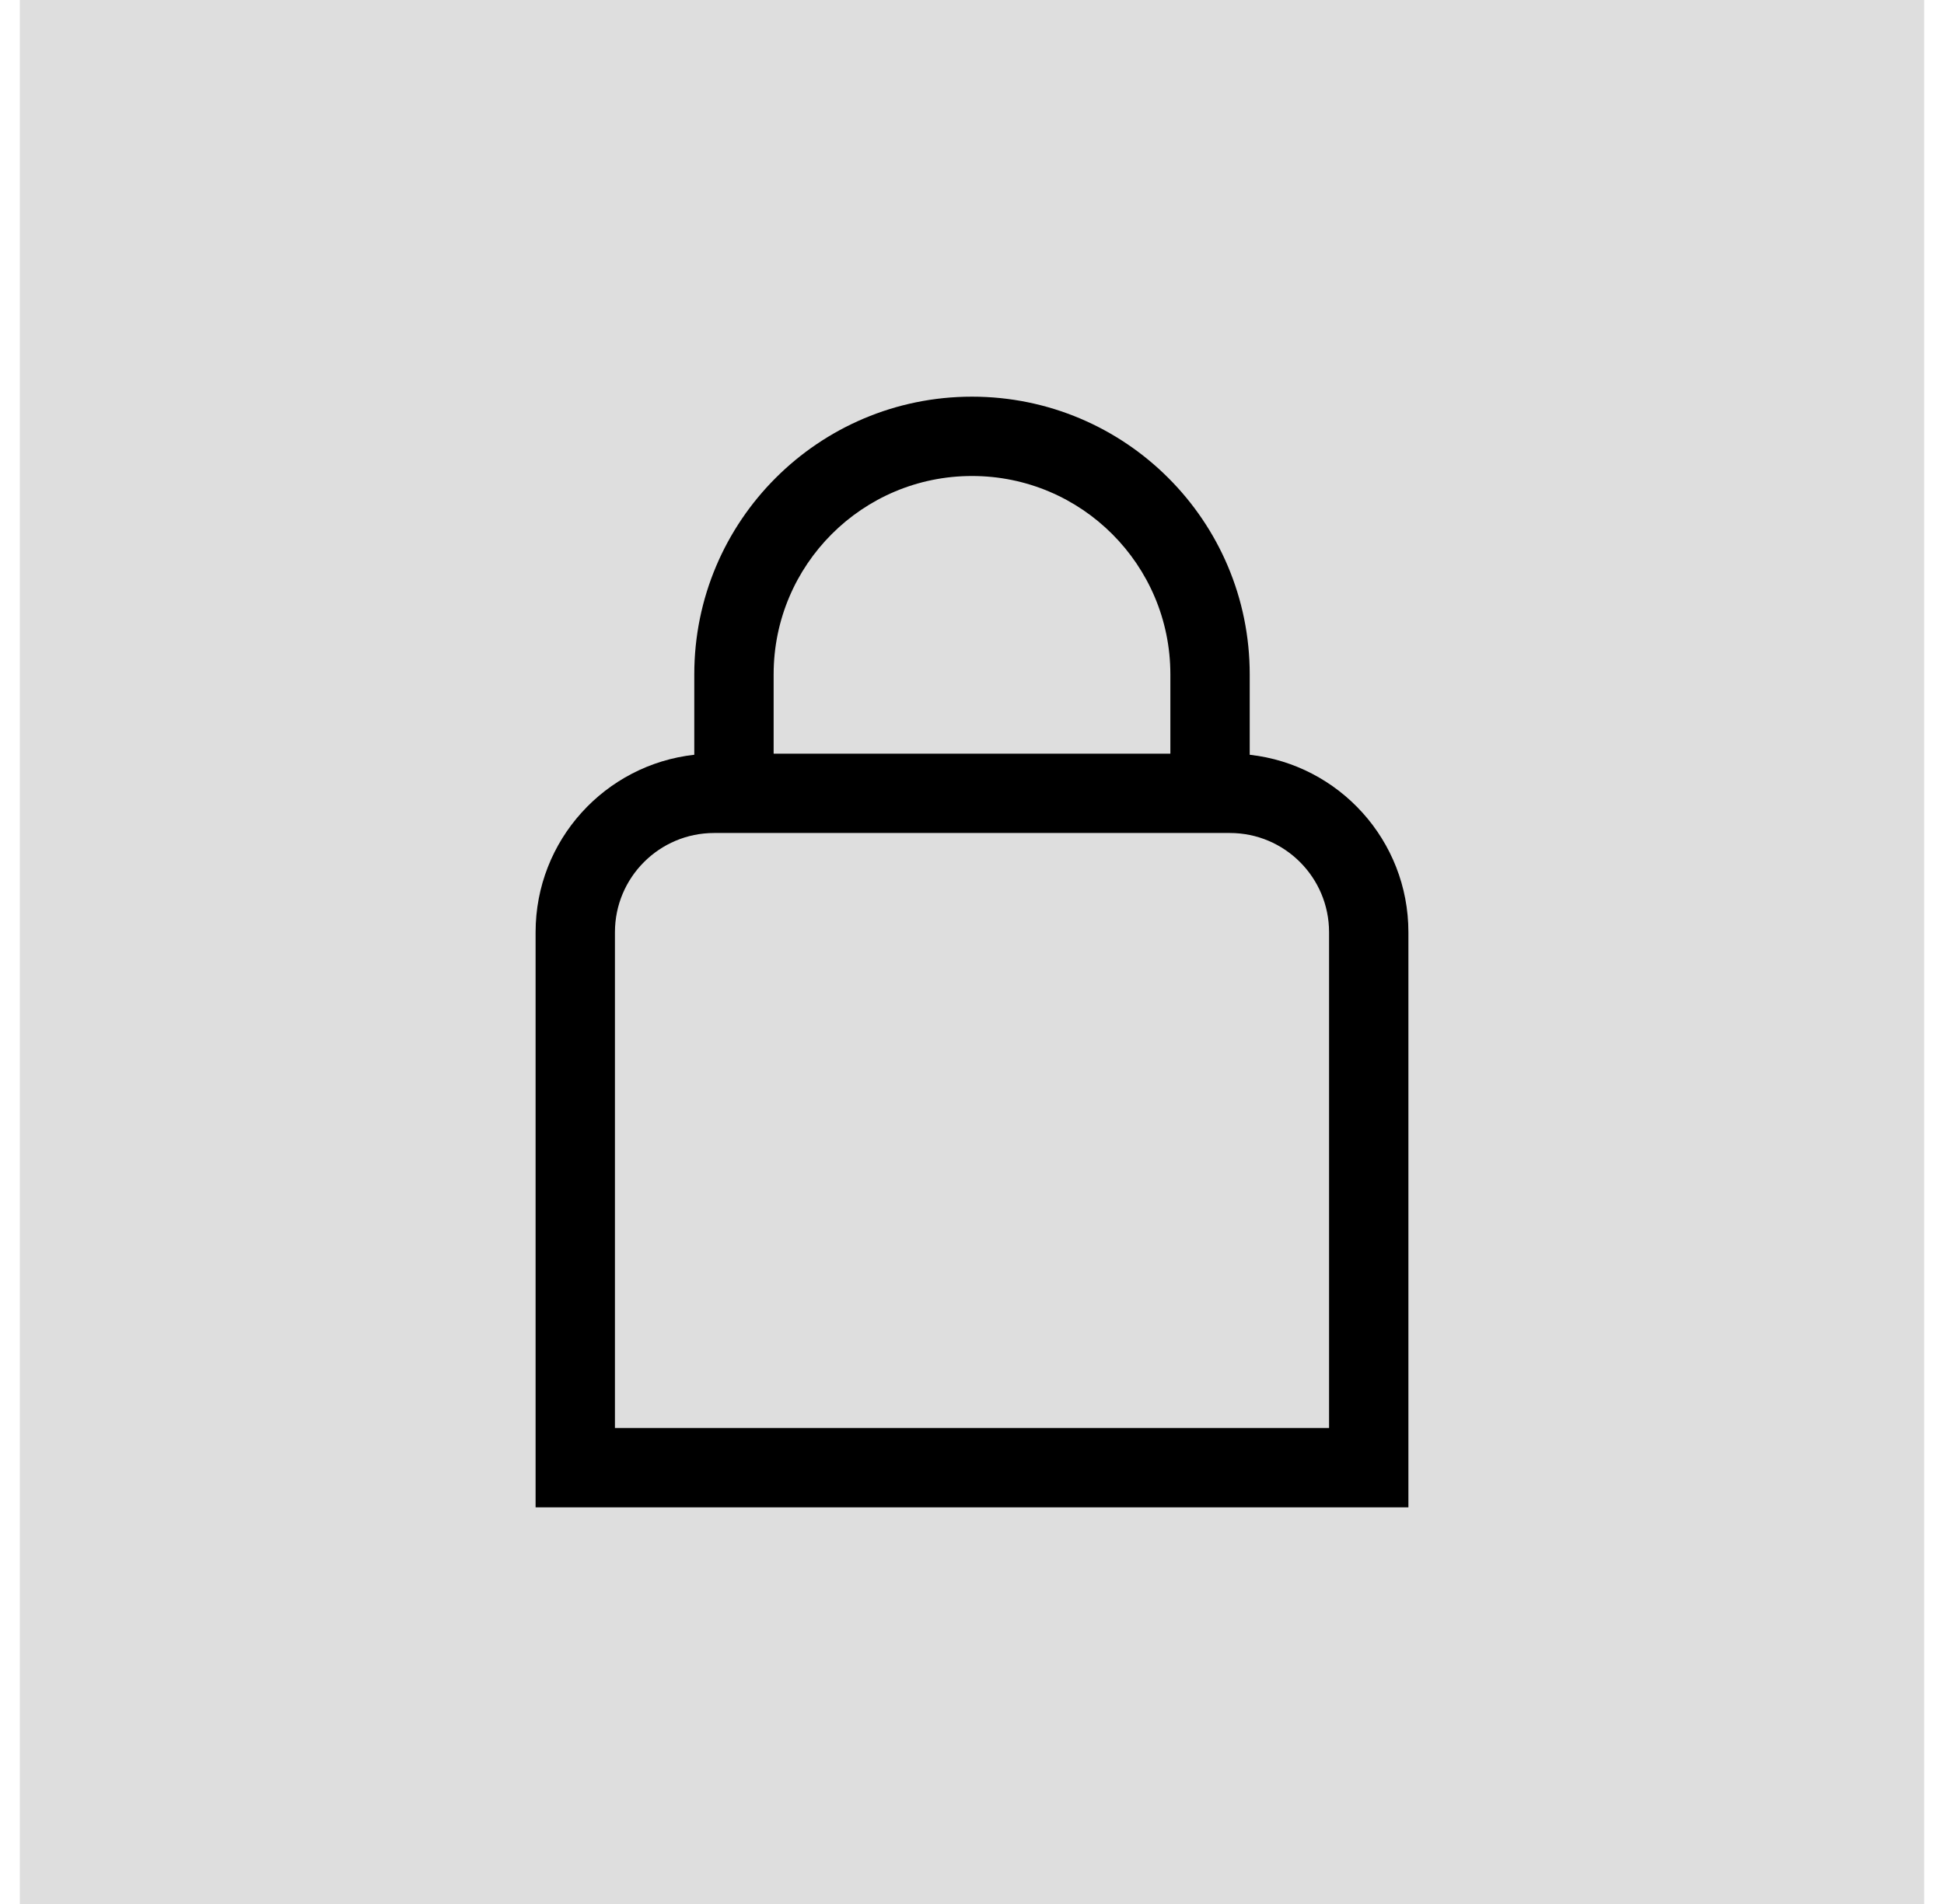 <svg width="49" height="48" viewBox="0 0 49 48" fill="none" xmlns="http://www.w3.org/2000/svg">
<rect width="48" height="48" transform="translate(0.5)" fill="#DEDEDE"/>
<path fill-rule="evenodd" clip-rule="evenodd" d="M24.5 10C20.634 10 17.5 13.134 17.5 17V19.028C15.25 19.277 13.5 21.185 13.5 23.501V38H35.5V23.501C35.5 21.185 33.75 19.277 31.5 19.028V17C31.5 13.134 28.366 10 24.5 10ZM19.5 17C19.5 14.239 21.739 12 24.5 12C27.261 12 29.5 14.239 29.5 17V19H19.5V17ZM18 21H31C32.38 21 33.5 22.12 33.5 23.501V36H15.5L15.5 23.501C15.5 22.12 16.62 21 18 21Z" fill="black"/>
</svg>
